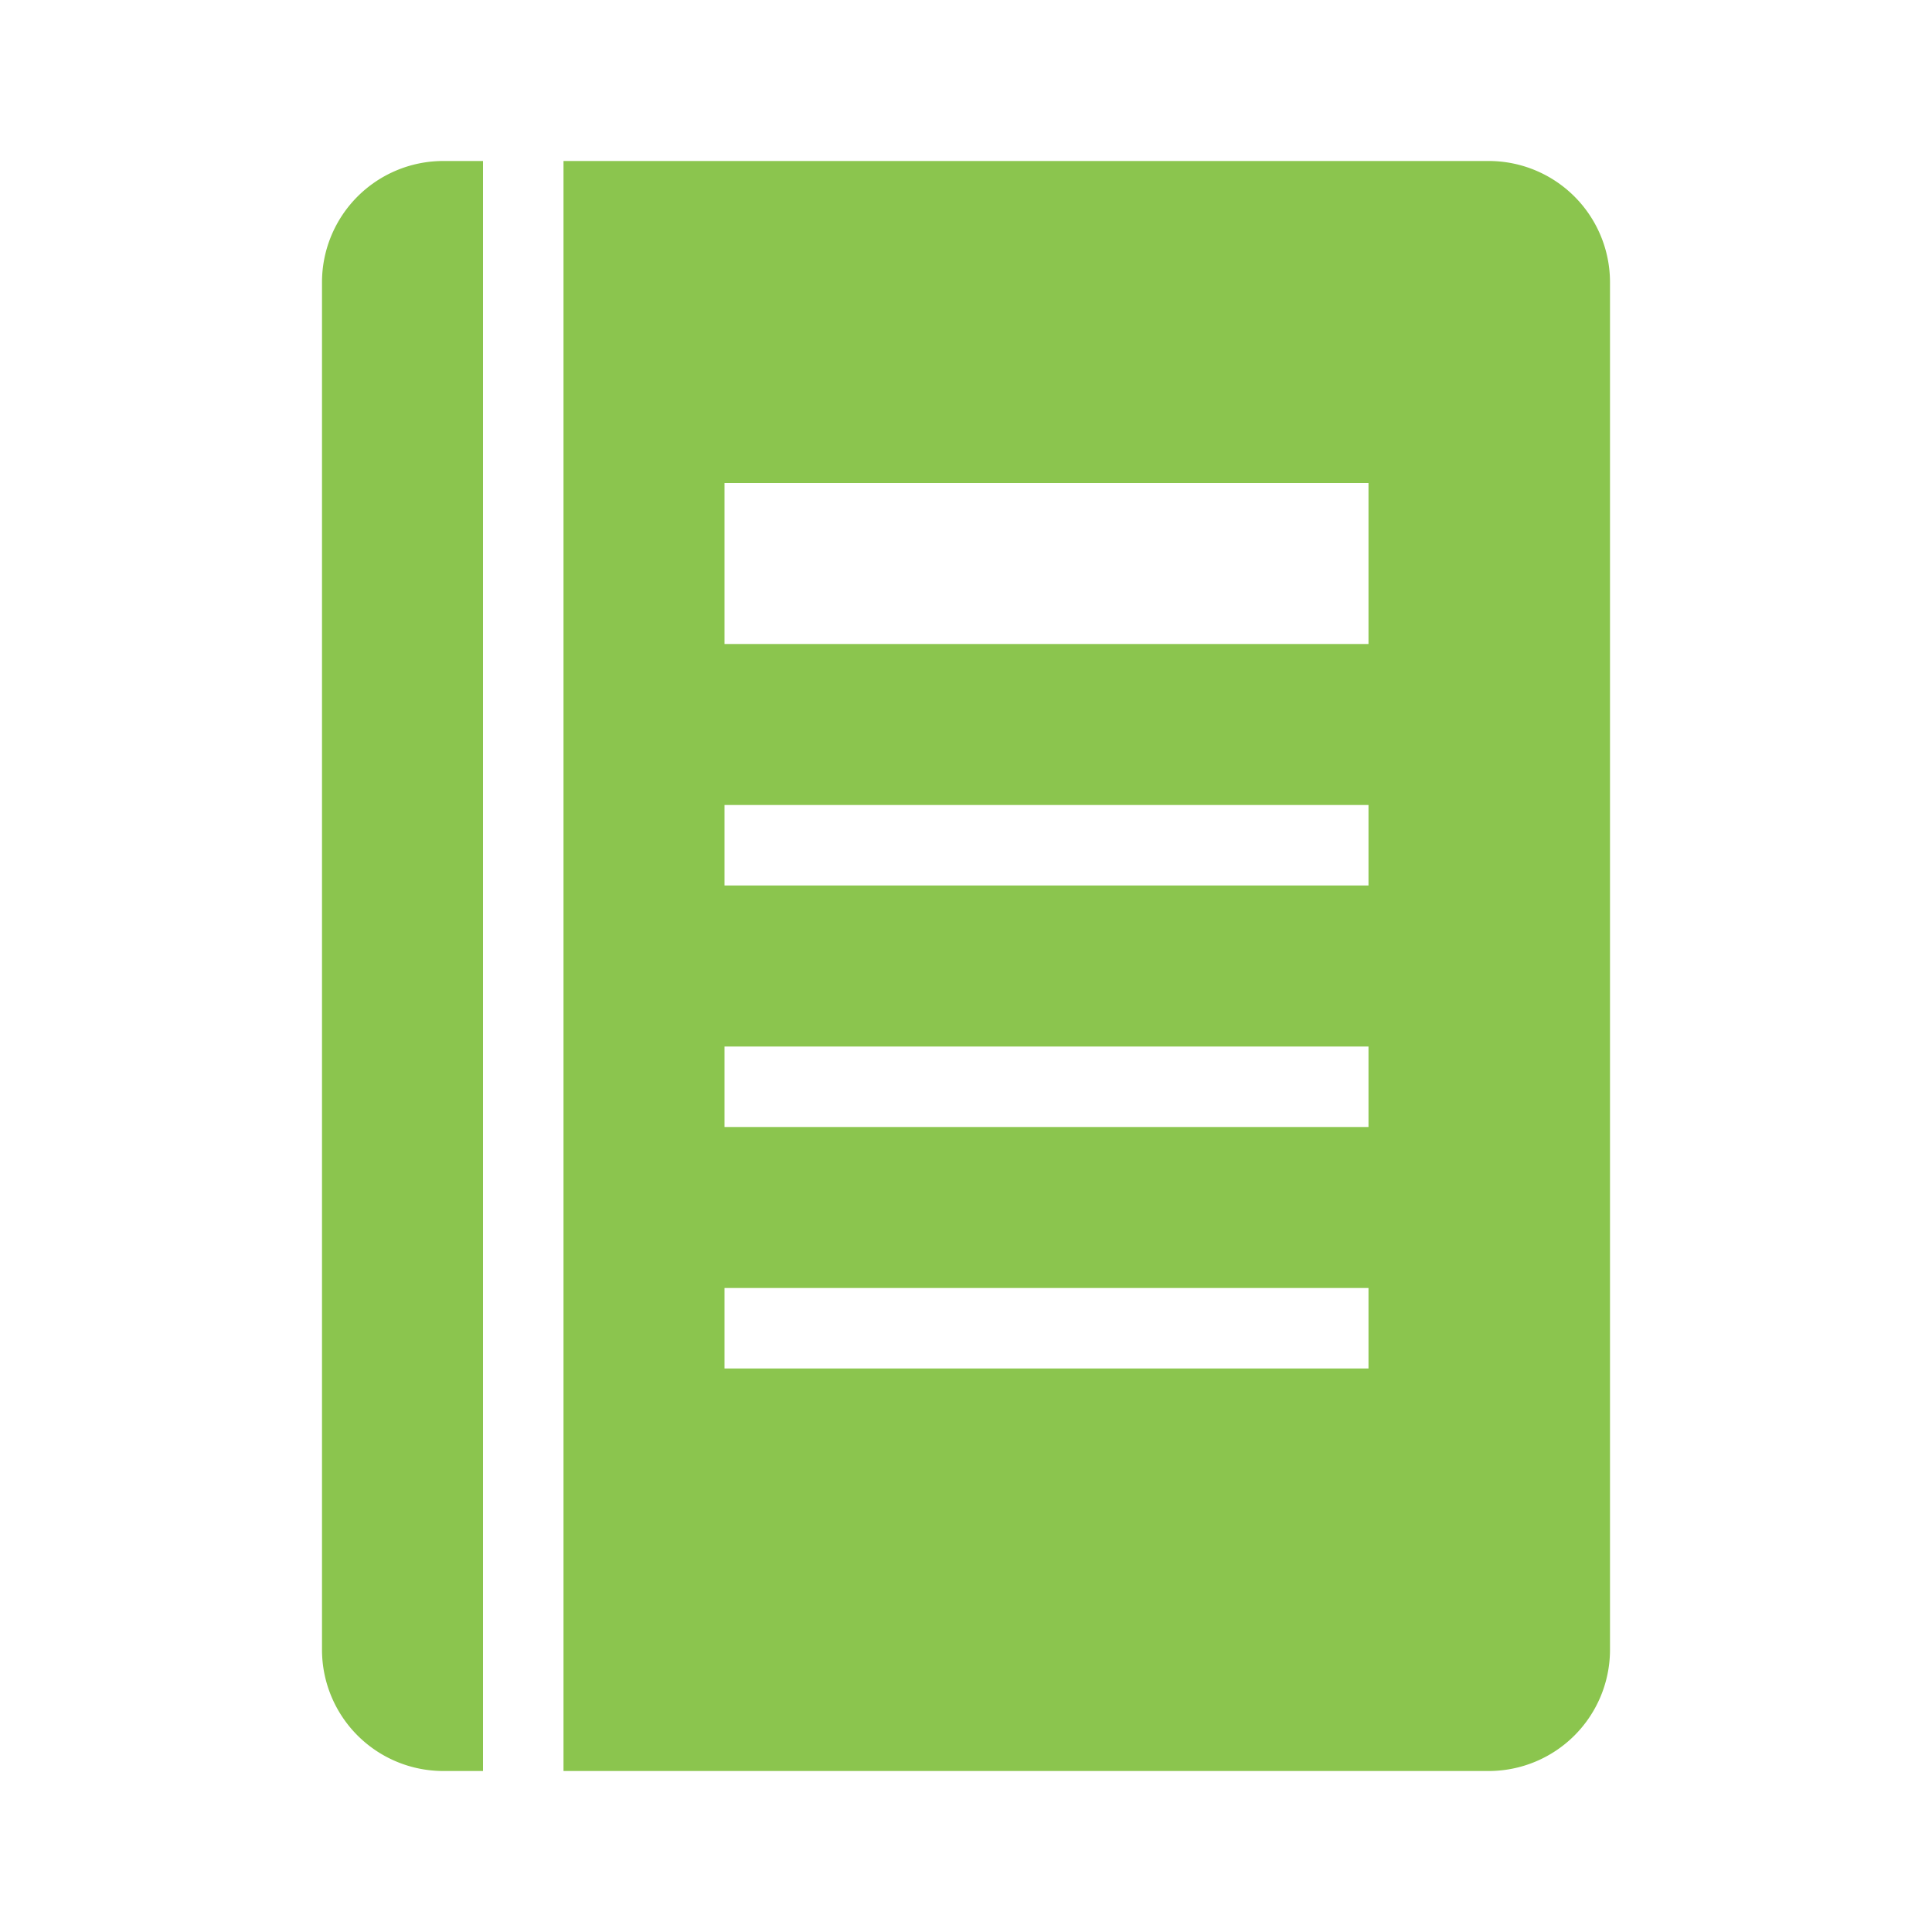 <svg id="i-list_cont" xmlns="http://www.w3.org/2000/svg" width="24" height="24" viewBox="0 0 24 24">
  <g id="Group_614" data-name="Group 614">
    <path id="Path_1893" data-name="Path 1893" d="M18.5,2H7V22H18.5A1.507,1.507,0,0,0,20,20.5V3.5A1.507,1.507,0,0,0,18.5,2ZM17,17H9V16h8Zm0-3H9V13h8Zm0-3H9V10h8Zm0-3H9V6h8Z" fill="#8bc54e"/>
    <path id="Path_1894" data-name="Path 1894" d="M6,2H5.5A1.507,1.507,0,0,0,4,3.5V20.5A1.507,1.507,0,0,0,5.5,22H6Z" fill="#8bc54e"/>
  </g>
  <rect id="Rectangle_478" data-name="Rectangle 478" width="24" height="24" transform="translate(0 0)" fill="none"/>
</svg>
